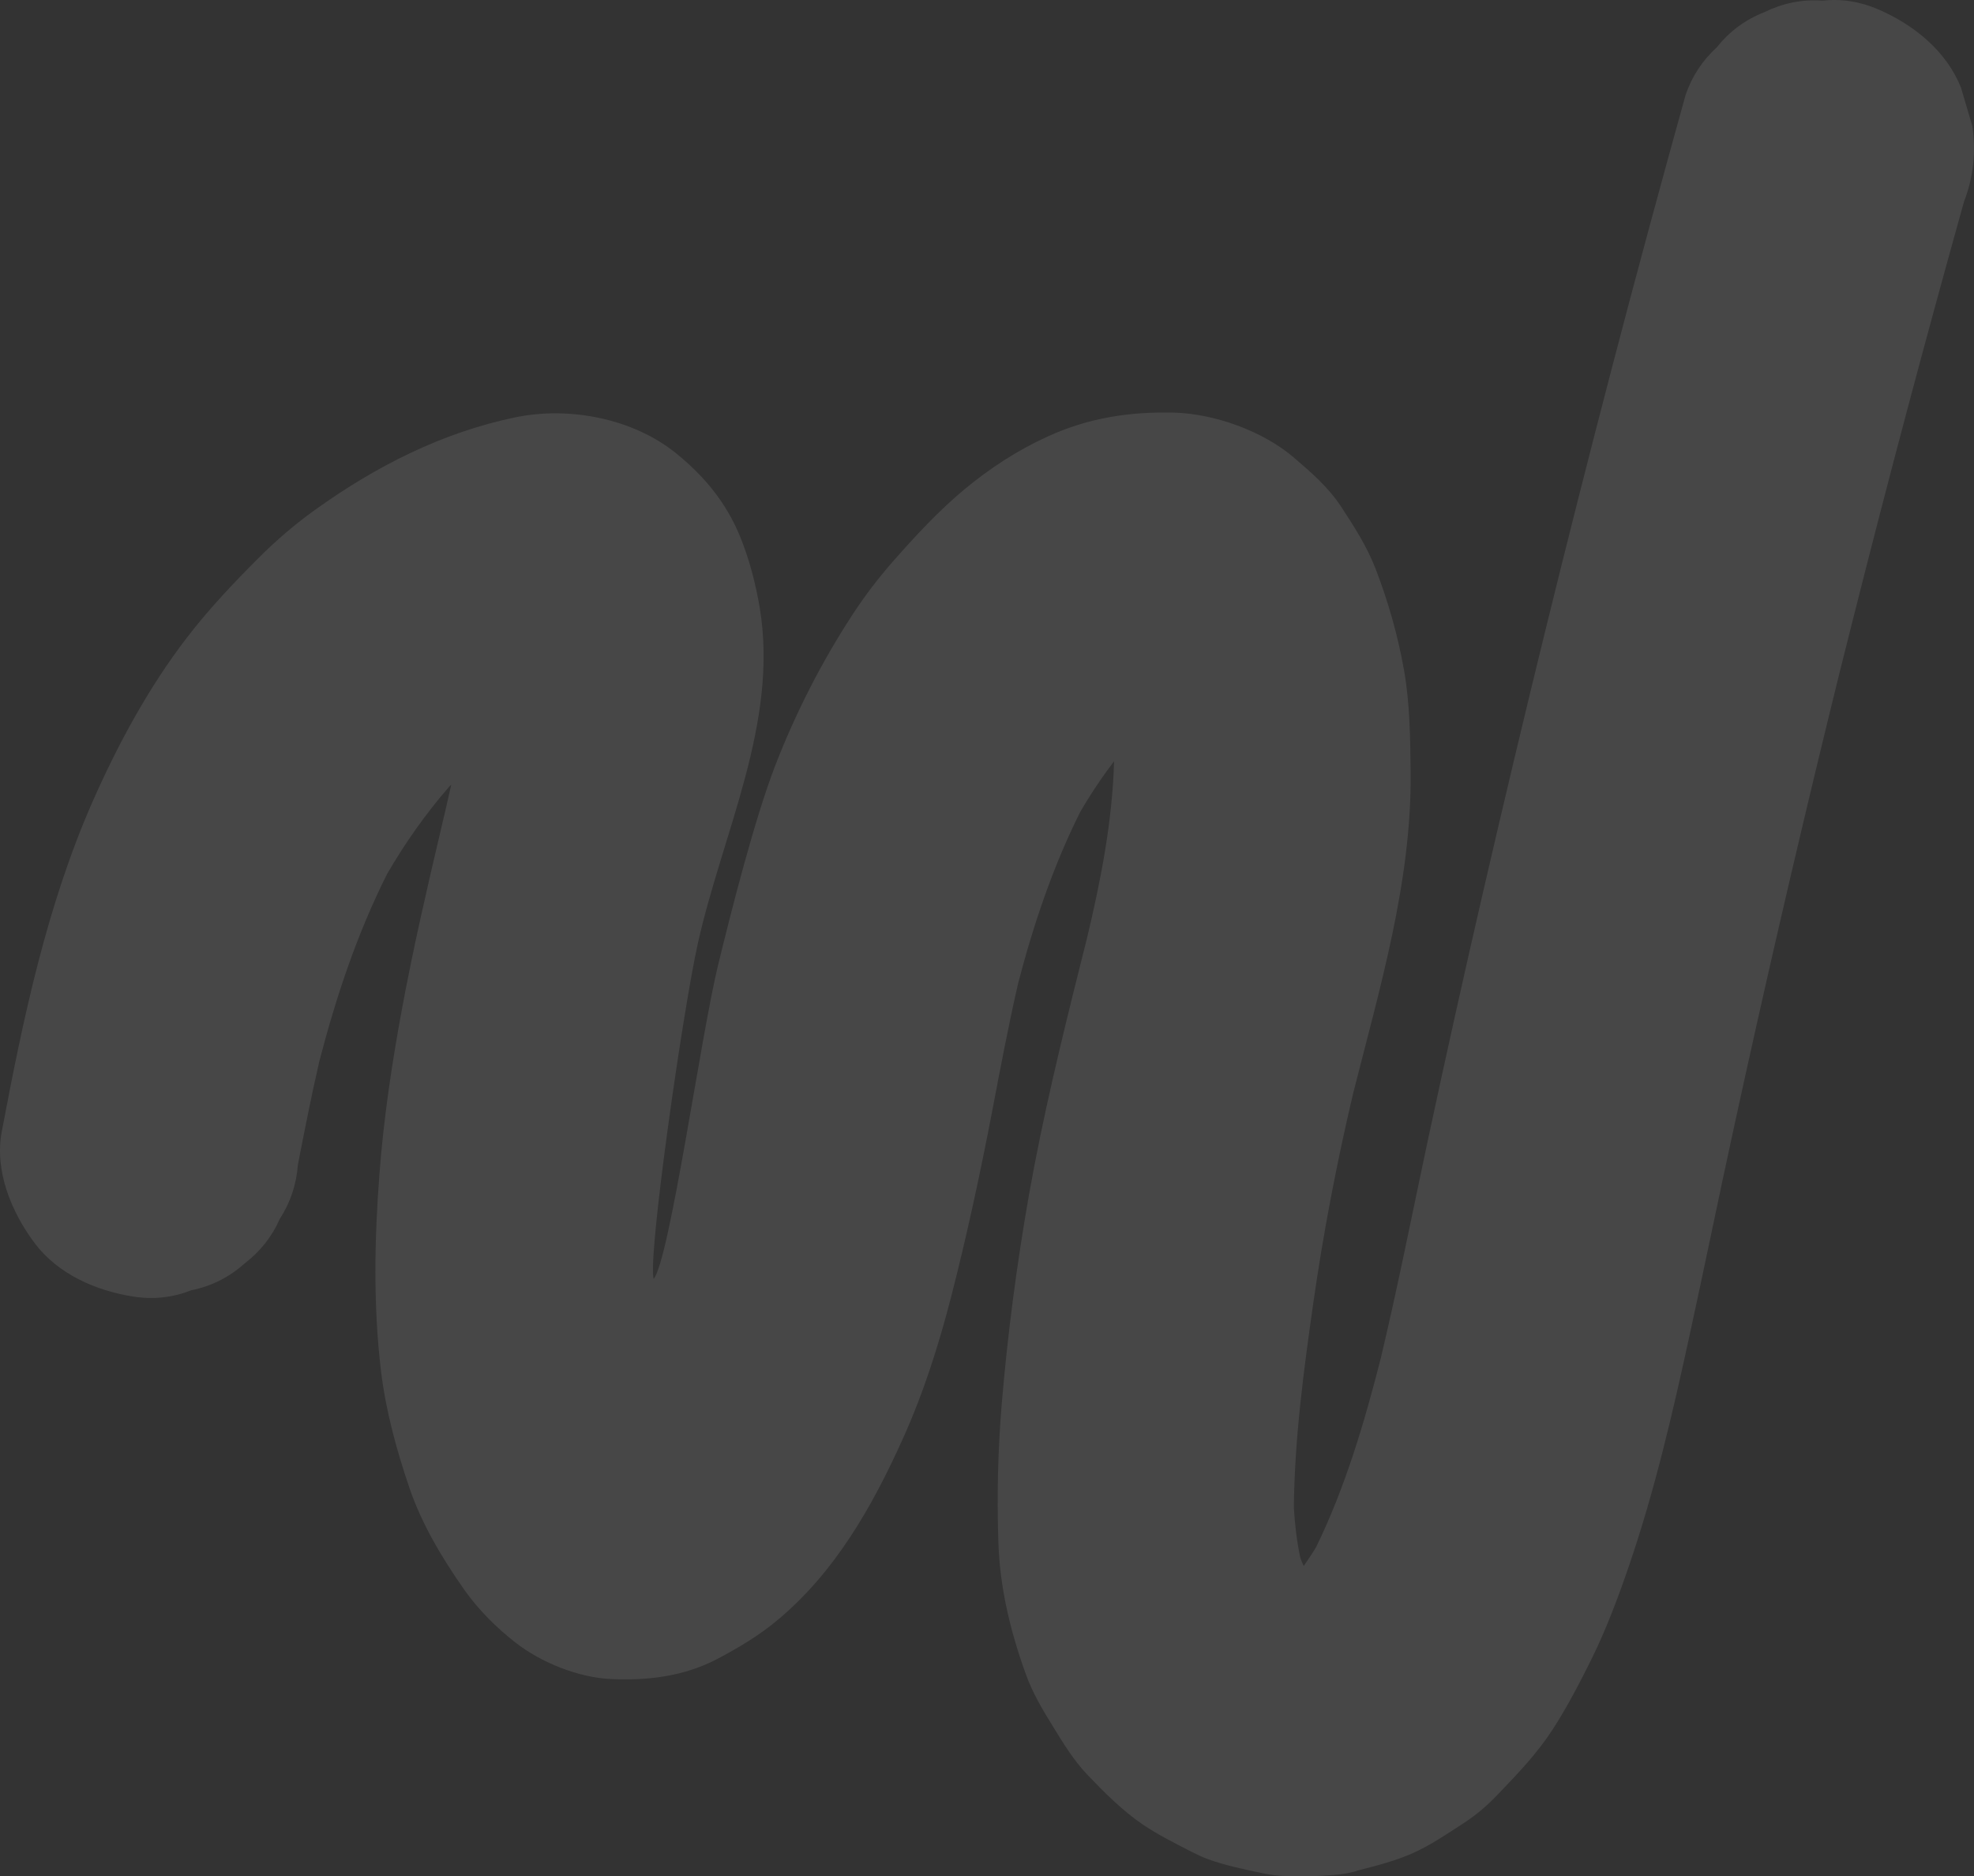 <svg width="1012" height="962" viewBox="0 0 1012 962" fill="none" xmlns="http://www.w3.org/2000/svg">
<rect x="0" y="0" width="1012" height="962" fill="#333333" stroke="none"/>
<path opacity="0.1" d="M695.394 959.295C691.853 960.26 688.205 960.904 684.557 961.226C675.115 961.977 665.459 962.298 655.91 961.655C652.798 961.44 649.687 960.904 646.682 960.26C637.562 958.33 628.121 956.399 619.322 953.181C616.318 952.108 613.528 950.714 610.739 949.319C602.37 945.029 593.786 940.738 585.954 935.482C575.439 928.295 566.104 918.963 557.306 909.738C550.439 902.444 545.289 894.077 540.032 885.496C534.453 876.486 529.302 867.904 525.762 857.928C517.822 835.832 512.457 813.413 511.813 789.922C511.062 766.43 511.599 743.475 513.53 720.091C516.534 684.157 521.255 648.33 527.478 612.825C534.56 572.815 544.109 533.448 553.98 494.082C555.053 490.005 556.019 485.822 557.092 481.746C564.28 451.711 570.289 421.141 571.147 390.248C564.817 398.615 558.916 407.41 553.658 416.528C539.817 444.31 529.839 473.915 522.006 503.95C516.964 525.832 512.779 548.036 508.595 570.026C502.479 601.777 495.719 633.313 487.672 664.635C481.235 689.628 473.402 714.406 462.673 738.005C447.115 772.545 428.016 806.119 398.511 830.683C389.176 838.513 378.339 844.949 367.717 850.527C350.765 859.43 332.203 861.683 313.426 860.825C296.795 860.181 277.268 852.351 264.178 842.053C254.414 834.437 245.187 825.212 237.998 815.022C226.732 798.932 216.217 781.448 209.887 762.783C203.235 743.261 197.763 723.202 195.295 702.714C191.325 669.354 191.969 635.029 194.544 601.669C196.69 573.458 200.874 545.462 206.024 517.573C211.711 486.68 218.792 456.109 225.981 425.538C227.805 417.815 229.629 410.092 231.346 402.262C231.024 402.583 230.595 403.013 230.273 403.334C218.256 417.172 207.741 432.082 198.514 447.957C183.171 478.421 172.334 510.922 163.75 543.96C159.673 561.659 156.133 579.465 152.699 597.272C151.948 607.355 148.837 616.58 143.472 624.839C139.502 633.957 133.386 641.68 125.232 647.901C117.292 654.981 108.172 659.486 97.979 661.524C88.537 665.278 78.666 666.351 68.366 664.742C49.16 661.739 29.74 653.265 17.723 637.282C5.92 621.514 -2.878 600.382 0.878 580.324C11.714 522.829 23.946 464.154 47.765 410.307C60.641 381.237 76.198 352.49 95.618 327.175C106.777 312.587 119.545 299.072 132.528 286.092C141.648 276.975 151.412 268.608 161.926 261.099C192.827 239.003 226.518 221.84 263.963 214.009C291.645 208.217 324.477 214.439 346.687 232.459C360.958 244.044 372.223 257.56 379.305 274.829C384.133 286.521 387.352 299.072 389.498 311.622C399.262 370.618 370.399 426.933 357.739 483.784C350.013 518.538 331.988 644.361 335.1 655.732C343.361 645.434 359.026 532.59 368.039 495.154C375.013 466.621 386.815 419.961 397.438 392.5C407.845 365.577 421.257 339.296 437.029 315.162C443.252 305.615 450.119 296.604 457.63 288.023C469.11 274.937 481.127 261.957 494.539 250.802C507.307 240.182 521.792 230.743 536.92 223.878C557.95 214.224 578.98 211.006 601.833 211.542C622.541 212.079 647.433 220.982 663.206 234.497C672.111 242.113 680.909 249.729 687.347 259.49C693.999 269.573 700.759 280.085 705.158 291.456C711.596 308.082 716.638 325.781 719.75 343.373C722.861 360.857 722.969 378.449 723.183 396.147C723.72 452.033 707.304 506.739 693.677 560.694C685.308 596.092 678.442 631.919 673.291 667.96C668.356 702.607 663.635 737.898 663.313 773.081C663.85 781.662 664.815 790.243 666.639 798.718C667.176 800.112 667.712 801.506 668.356 802.901C670.609 799.683 672.755 796.465 674.794 793.032C689.707 762.462 699.579 728.994 707.947 696.064C716.853 658.628 724.256 620.87 732.303 583.22C741.316 541.171 750.651 499.23 760.307 457.396C781.015 367.615 803.01 278.047 826.293 188.909C838.525 142.034 851.186 95.266 864.168 48.605C867.494 38.951 872.859 30.906 880.262 24.148C886.593 16.103 894.747 10.096 904.511 6.235C913.953 1.622 923.824 -0.416 934.124 0.335C943.995 -0.737 953.652 0.764 962.986 4.84C981.119 12.671 997.964 26.186 1005.37 45.065C1007.3 51.608 1009.23 58.152 1011.16 64.695C1013.09 77.996 1011.7 90.868 1006.87 103.418C987.02 174.428 968.029 245.76 950.004 317.307C945.497 335.006 941.098 352.705 936.806 370.404C919.961 439.59 903.974 508.884 888.846 578.393C881.121 613.683 873.932 649.188 866.207 684.479C857.623 724.06 848.396 763.856 835.306 802.257C829.727 818.562 823.611 834.974 815.993 850.42C809.877 862.755 803.439 875.198 795.929 886.783C787.989 899.011 778.225 909.202 768.14 919.714C762.775 925.399 756.981 930.44 750.329 934.731C742.067 940.094 733.591 945.887 724.578 949.963C715.351 954.146 704.836 956.721 695.287 959.188L695.394 959.295Z" fill="white"/>
</svg>
